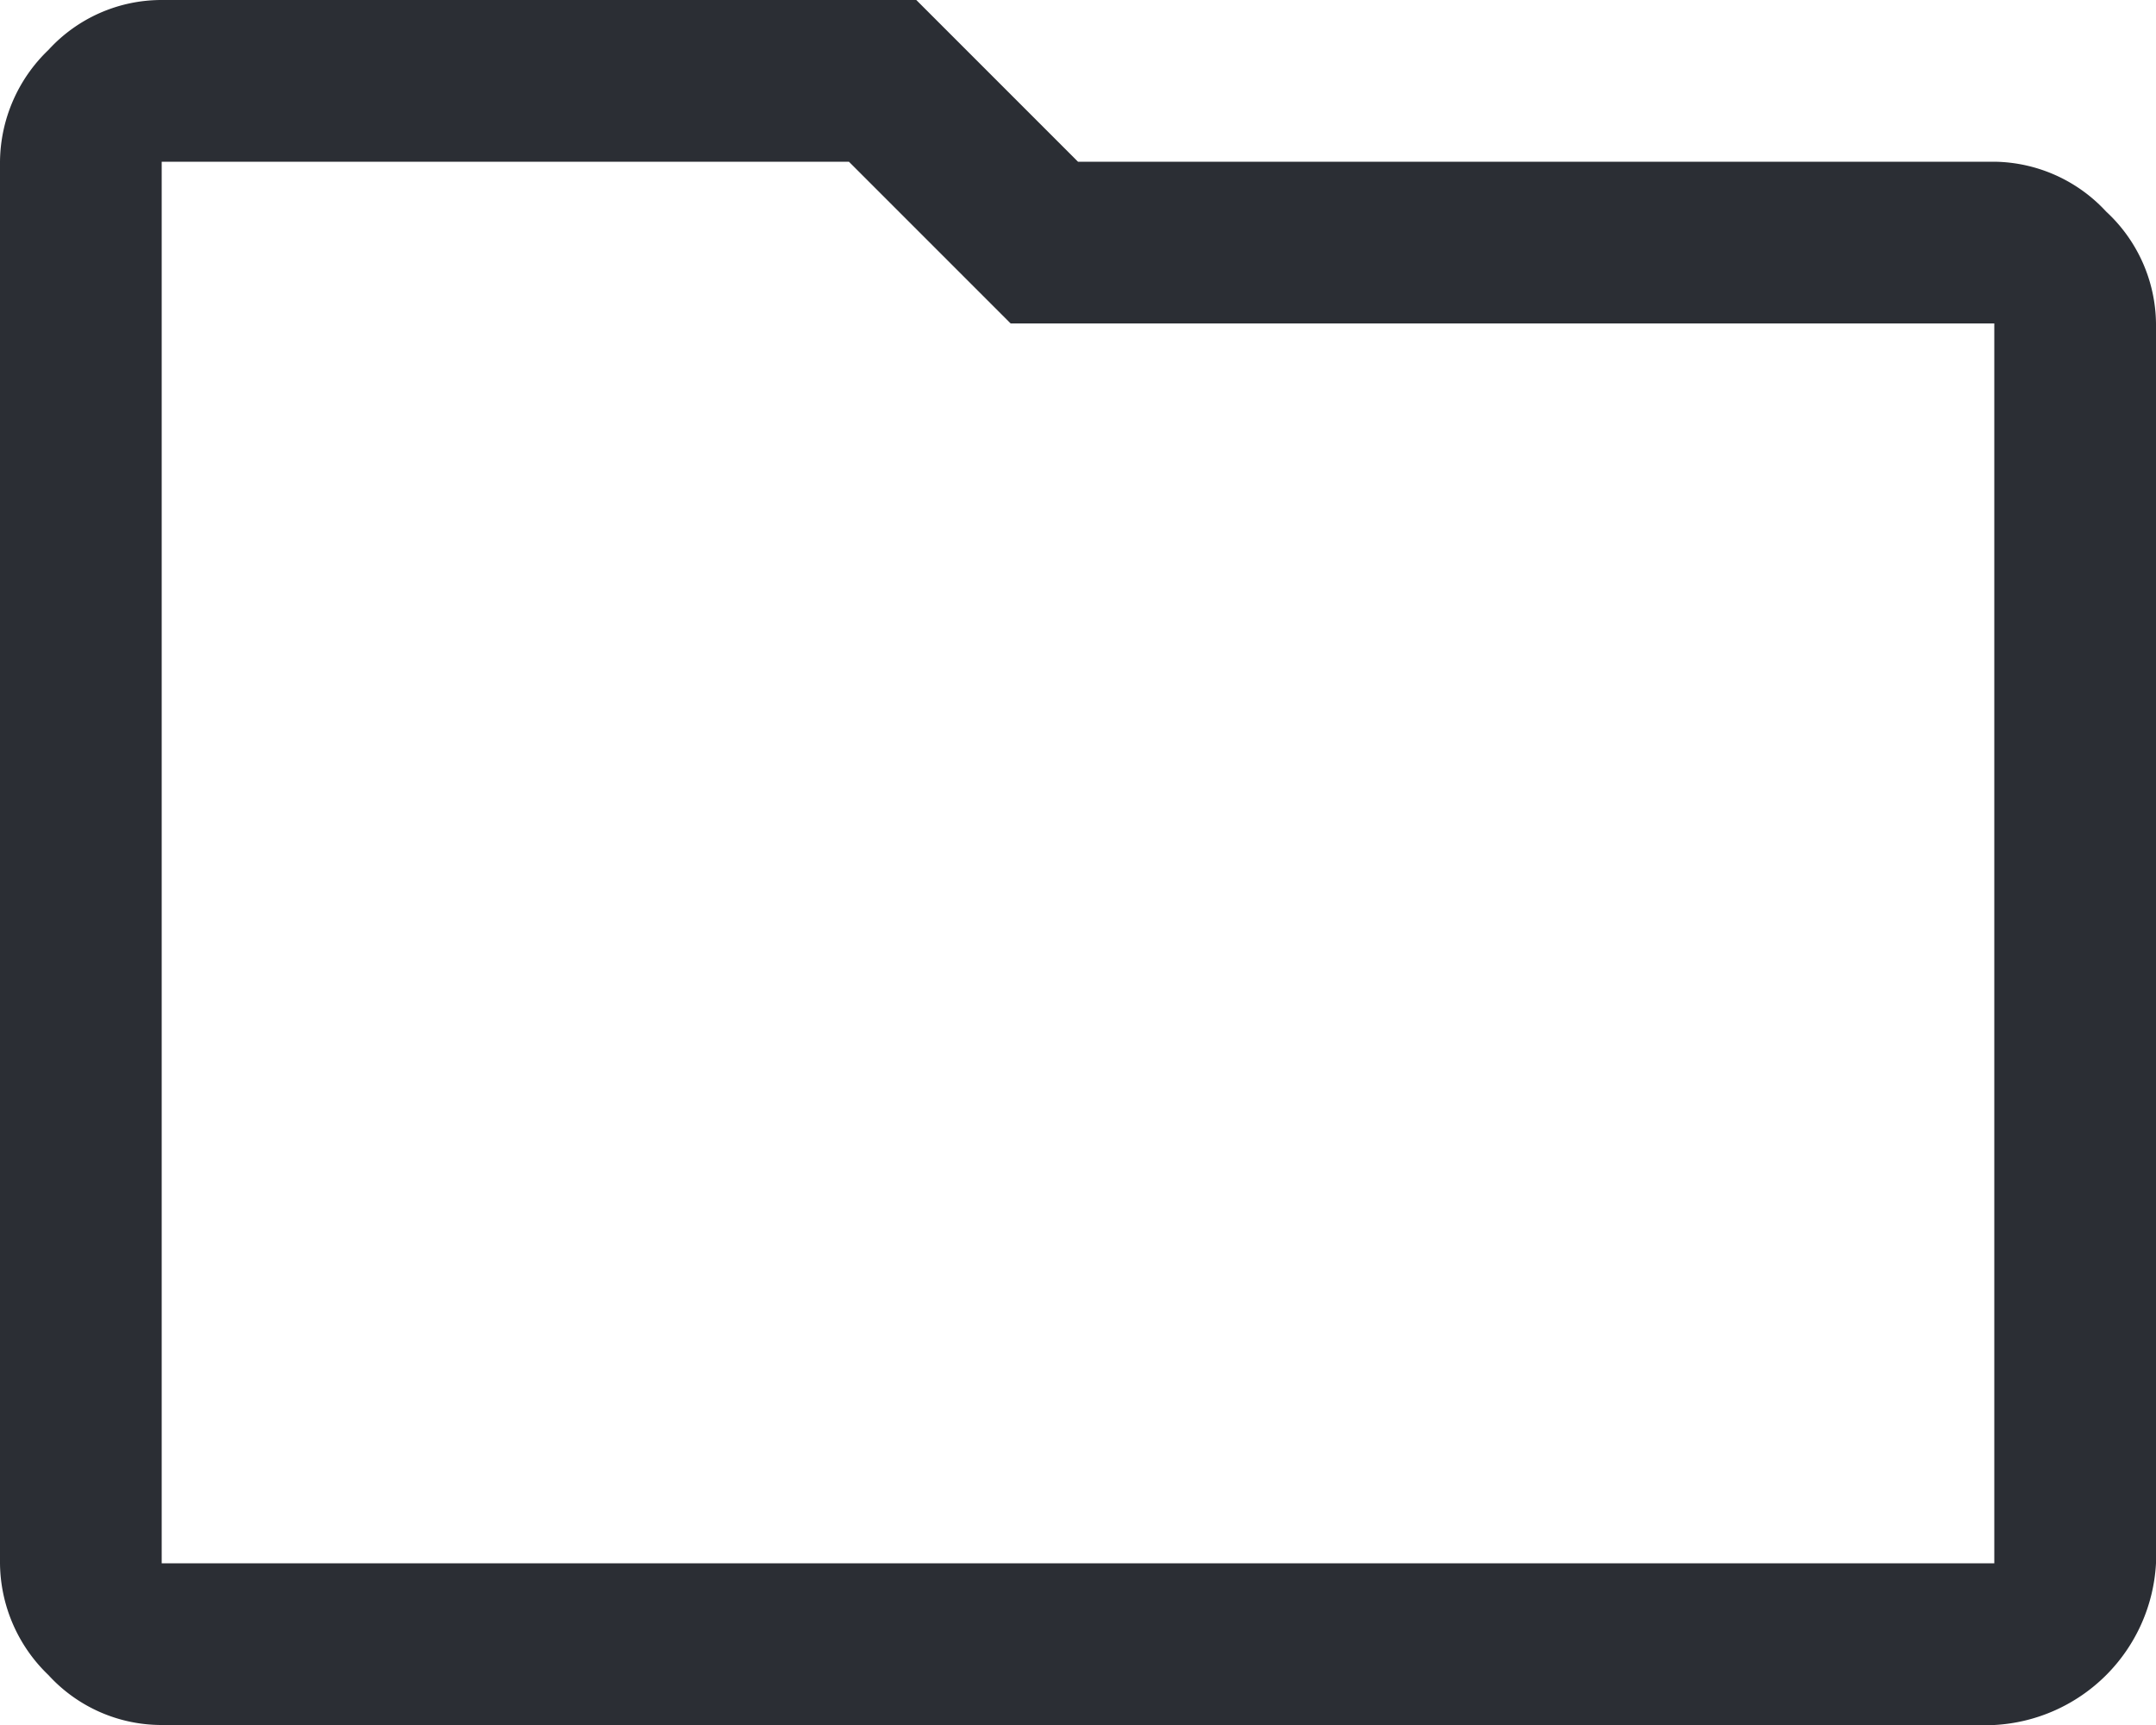 <svg id="Gruppe_613" data-name="Gruppe 613" xmlns="http://www.w3.org/2000/svg" xmlns:xlink="http://www.w3.org/1999/xlink" width="40" height="32" viewBox="0 0 40 32">
  <defs>
    <clipPath id="clip-path">
      <rect id="Rechteck_147" data-name="Rechteck 147" width="40" height="32" fill="#2b2e34"/>
    </clipPath>
  </defs>
  <g id="Gruppe_612" data-name="Gruppe 612" clip-path="url(#clip-path)">
    <path id="Pfad_232" data-name="Pfad 232" d="M3,32a2.84,2.84,0,0,1-2.1-.925A2.906,2.906,0,0,1,0,29V3A2.906,2.906,0,0,1,.9.925,2.84,2.84,0,0,1,3,0H17l3,3H37a2.868,2.868,0,0,1,2.075.925A2.868,2.868,0,0,1,40,6V29a3.174,3.174,0,0,1-3,3ZM3,3V29H37V6H18.75l-3-3ZM3,3V3Z" fill="#2b2e34"/>
  </g>
</svg>
